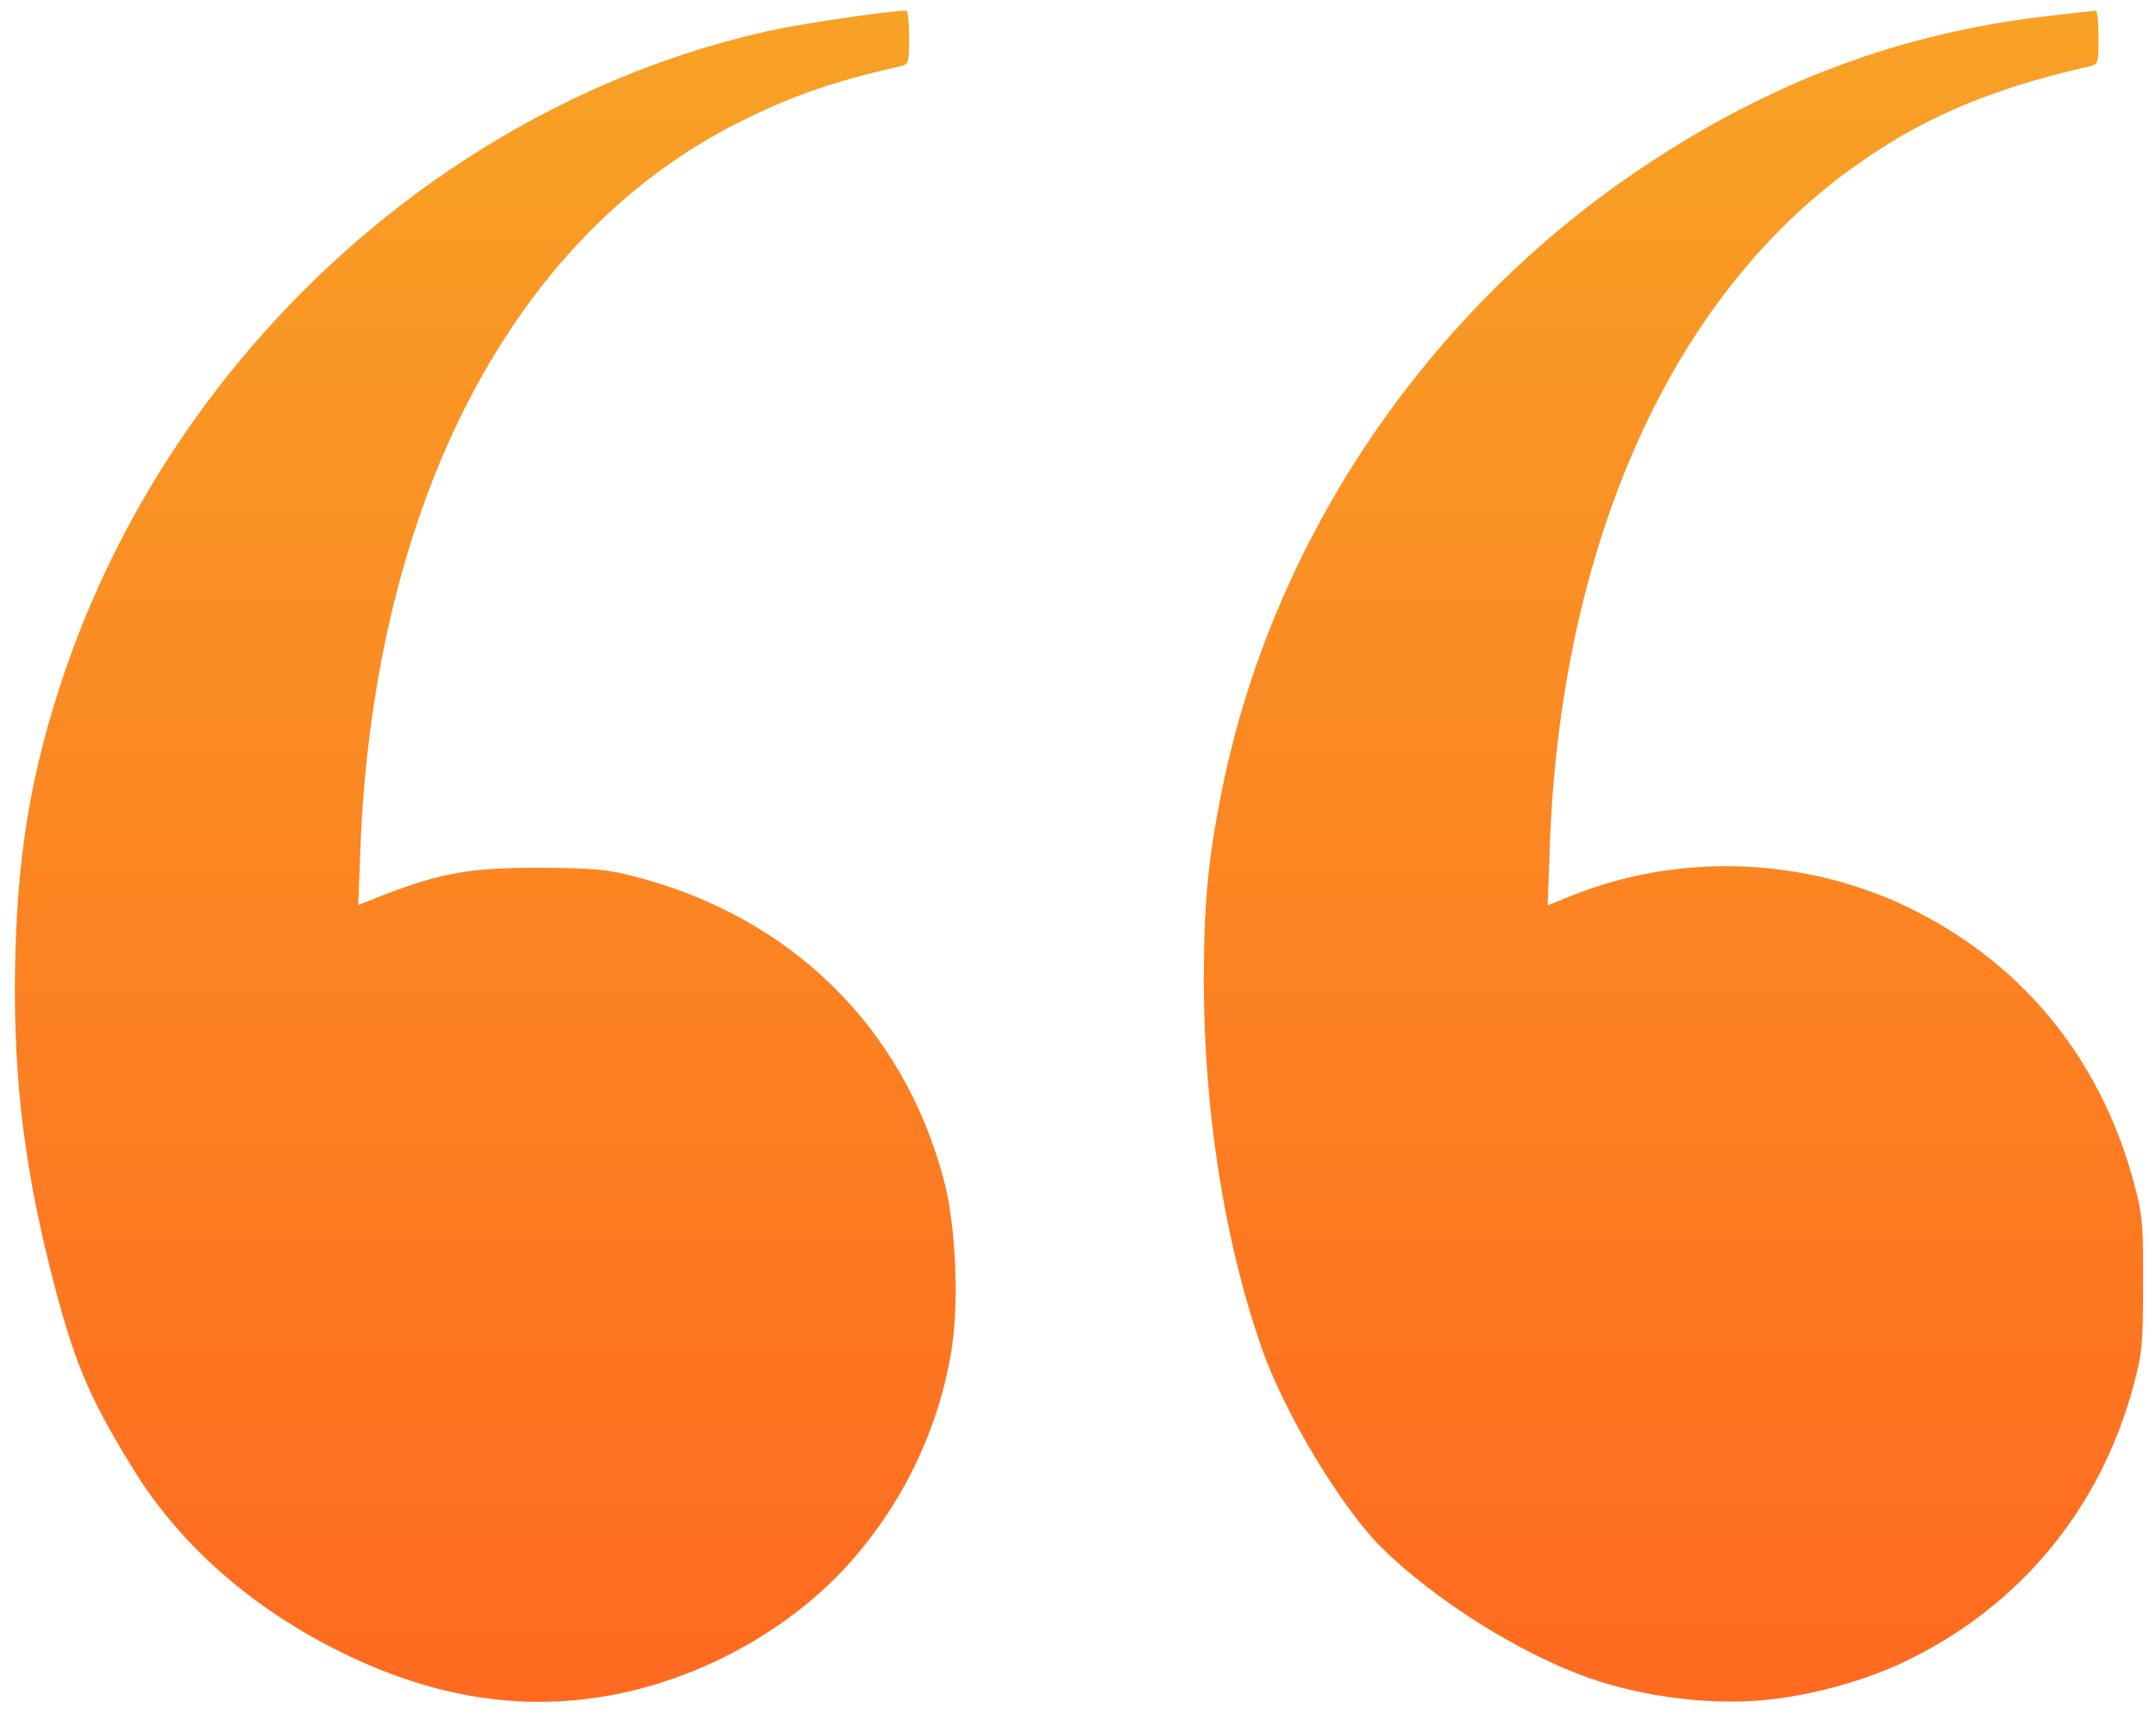 <?xml version="1.0" encoding="UTF-8"?> <svg xmlns="http://www.w3.org/2000/svg" width="39" height="31" viewBox="0 0 39 31" fill="none"> <path d="M32.013 30.734C32.806 30.65 33.736 30.391 34.418 30.067C36.505 29.084 37.986 27.31 38.591 25.065C38.747 24.489 38.767 24.32 38.767 23.233C38.773 22.185 38.754 21.965 38.617 21.453C38.032 19.214 36.648 17.48 34.626 16.463C32.709 15.499 30.395 15.402 28.412 16.205L27.996 16.373L28.035 15.286C28.23 9.94 30.16 5.539 33.352 3.151C34.652 2.18 35.926 1.624 37.785 1.203C37.954 1.164 37.961 1.151 37.961 0.679C37.961 0.413 37.941 0.193 37.908 0.193C37.883 0.193 37.492 0.239 37.038 0.29C34.392 0.595 32.052 1.468 29.738 3.009C25.812 5.623 23.017 9.752 22.101 14.302C21.854 15.538 21.776 16.334 21.776 17.726C21.776 20.088 22.152 22.469 22.828 24.392C23.232 25.556 24.278 27.284 24.993 27.99C25.968 28.948 27.509 29.912 28.744 30.346C29.764 30.701 31.006 30.85 32.013 30.734Z" fill="url(#paint0_linear_897_584)"></path> <path d="M10.53 30.734C12.272 30.546 14.034 29.672 15.23 28.417C16.25 27.336 16.946 25.958 17.199 24.495C17.355 23.634 17.297 22.178 17.076 21.35C16.348 18.58 14.307 16.58 11.473 15.849C10.966 15.719 10.732 15.7 9.75 15.693C8.502 15.693 7.989 15.784 6.975 16.172L6.481 16.366L6.52 15.318C6.773 9.06 9.289 4.245 13.39 2.2C14.326 1.734 15.067 1.475 16.263 1.203C16.439 1.164 16.445 1.151 16.445 0.679C16.445 0.413 16.426 0.193 16.393 0.193C16.094 0.193 14.502 0.426 13.917 0.556C8.112 1.844 3.146 6.367 1.17 12.153C0.592 13.855 0.332 15.312 0.28 17.182C0.221 19.246 0.403 20.916 0.891 22.877C1.32 24.592 1.58 25.226 2.425 26.592C3.224 27.88 4.42 28.961 5.915 29.75C7.495 30.578 8.996 30.902 10.53 30.734Z" fill="url(#paint1_linear_897_584)"></path> <defs> <linearGradient id="paint0_linear_897_584" x1="30.271" y1="0.193" x2="30.271" y2="30.773" gradientUnits="userSpaceOnUse"> <stop stop-color="#F8A225"></stop> <stop offset="1" stop-color="#FF6A20"></stop> </linearGradient> <linearGradient id="paint1_linear_897_584" x1="8.778" y1="0.193" x2="8.778" y2="30.777" gradientUnits="userSpaceOnUse"> <stop stop-color="#F8A225"></stop> <stop offset="1" stop-color="#FF6A20"></stop> </linearGradient> </defs> </svg> 